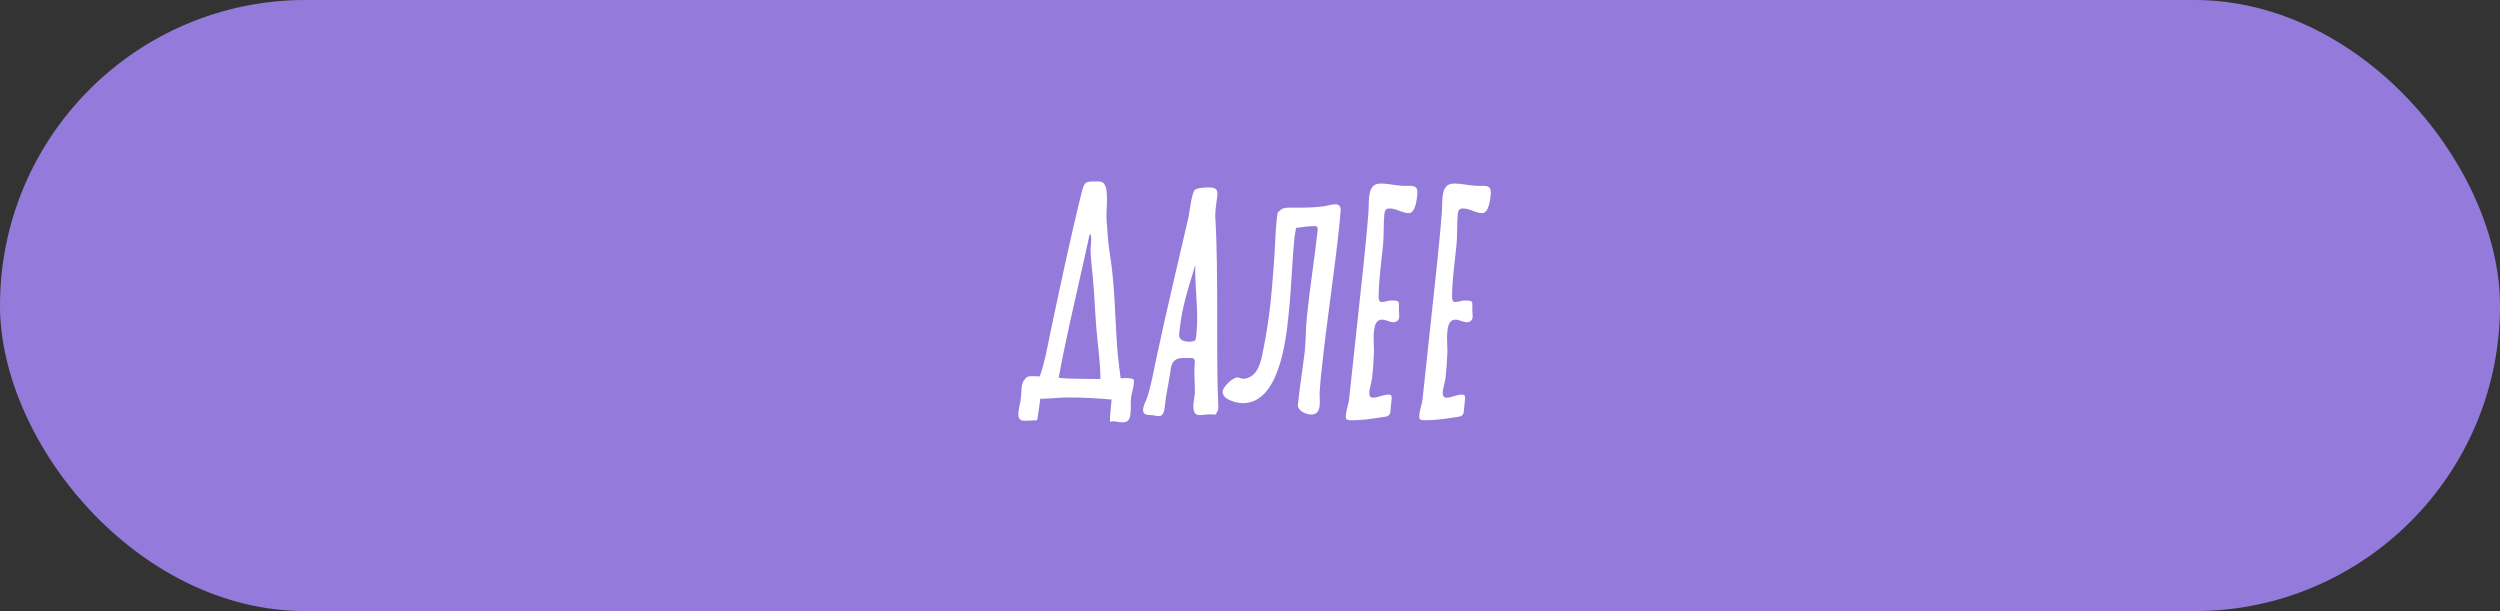 <?xml version="1.0" encoding="UTF-8"?> <svg xmlns="http://www.w3.org/2000/svg" width="225" height="55" viewBox="0 0 225 55" fill="none"><rect x="0" y="0" width="225" height="55" fill="#333333" stroke="none"/><g clip-path="url(#clip0_376_42198)"><rect width="225" height="55" rx="27.5" fill="#947BDB"></rect><path d="M101.977 34.113C102.094 34.16 102.047 34.417 102.047 34.533C102.001 34.977 101.837 35.397 101.791 35.84C101.744 36.307 101.791 36.75 101.744 37.217C101.697 37.707 101.557 38.01 101.021 38.01C100.741 38.01 100.461 37.917 100.181 37.917C100.087 37.917 100.017 37.94 99.924 37.963C99.901 37.963 99.901 37.87 99.901 37.87C99.901 37.753 99.901 37.637 99.901 37.52C99.947 37.007 99.994 36.493 100.041 35.957C98.734 35.84 97.404 35.77 96.097 35.77C95.304 35.77 94.511 35.887 93.741 35.887H93.624C93.554 36.377 93.507 36.89 93.414 37.403C93.391 37.52 93.391 37.66 93.344 37.777C93.344 37.8 93.321 37.823 93.321 37.823C92.947 37.823 92.574 37.87 92.224 37.87C91.687 37.87 91.617 37.567 91.664 37.077C91.711 36.633 91.851 36.167 91.897 35.7C91.944 35.28 91.874 34.487 92.224 34.16C92.387 33.81 92.807 33.857 93.134 33.857L93.577 33.88C93.997 32.713 94.231 31.453 94.464 30.263C95.374 25.947 96.284 21.653 97.334 17.36C97.614 16.287 97.684 16.333 98.827 16.333C99.224 16.333 99.364 16.45 99.504 16.8C99.761 17.593 99.527 18.993 99.597 19.903C99.667 20.93 99.737 21.933 99.901 22.937C100.344 25.713 100.344 28.537 100.554 31.337C100.624 32.247 100.741 33.133 100.857 34.043C101.231 34.02 101.627 33.997 101.977 34.113ZM96.074 34.067C97.054 34.09 98.057 34.113 99.037 34.113C99.037 32.55 98.781 30.987 98.664 29.423C98.547 27.977 98.501 26.507 98.361 25.037C98.291 24.22 98.174 23.38 98.151 22.54C98.151 22.12 98.267 21.583 98.174 21.187C98.151 21.14 98.174 21.07 98.127 21.07C98.057 21.07 97.964 21.513 97.964 21.56C97.824 22.12 97.731 22.703 97.591 23.263C96.797 26.833 95.934 30.427 95.281 33.997C95.537 34.02 95.817 34.067 96.074 34.067ZM109.371 19.437C109.698 24.733 109.418 31.92 109.651 36.657C109.651 36.89 109.534 37.147 109.371 37.333C108.904 37.217 108.391 37.357 107.924 37.357C107.131 37.357 107.458 36.027 107.528 35.49C107.574 35 107.458 33.507 107.504 33.017C107.598 32.083 107.528 32.223 106.408 32.223C106.268 32.223 106.104 32.247 105.964 32.293C105.404 32.527 105.381 33.11 105.311 33.6C105.171 34.557 104.938 35.513 104.844 36.493C104.798 36.843 104.774 37.45 104.284 37.45C104.121 37.45 103.981 37.403 103.818 37.38C103.351 37.31 102.814 37.45 102.884 36.773C102.931 36.423 103.118 36.143 103.234 35.817C103.631 34.627 103.818 33.367 104.098 32.13C104.984 27.93 106.011 23.73 106.968 19.53C107.061 19.087 107.248 17.267 107.574 17.057C107.831 16.893 108.508 16.87 108.811 16.87C109.394 16.87 109.628 17.01 109.558 17.64C109.488 18.247 109.371 18.83 109.371 19.437ZM107.644 30.333L107.668 30.17C107.901 28.047 107.528 26.017 107.574 23.87V23.847C106.571 27.16 106.361 27.907 106.128 30.007C106.058 30.637 106.571 30.753 107.084 30.753C107.271 30.753 107.434 30.707 107.598 30.613C107.598 30.52 107.621 30.427 107.644 30.333ZM120.659 19.11H120.636C120.613 19.553 120.566 20.02 120.519 20.487C120.076 24.64 119.423 28.817 118.979 32.993C118.886 33.763 118.816 34.533 118.769 35.303C118.746 35.7 118.816 36.097 118.769 36.493C118.723 36.96 118.536 37.31 117.999 37.31C117.556 37.31 116.763 36.96 116.809 36.423C116.973 34.79 117.253 33.157 117.439 31.547C117.533 30.52 117.509 29.493 117.626 28.467C117.883 25.9 118.303 23.333 118.583 20.767C118.606 20.533 118.606 20.347 118.326 20.347C117.813 20.347 117.159 20.44 116.646 20.51C116.599 20.79 116.553 21.07 116.506 21.35C116.273 23.683 116.226 26.017 115.969 28.35C115.736 30.683 115.106 36.283 111.863 36.283C111.279 36.283 109.949 35.957 110.043 35.21C110.066 34.813 110.953 33.973 111.349 33.973C111.559 33.973 111.723 34.09 111.909 34.09C112.119 34.09 112.306 34.02 112.493 33.927C113.379 33.483 113.566 32.13 113.729 31.29C114.009 29.937 114.196 28.56 114.359 27.183C114.453 26.18 114.546 25.153 114.616 24.15C114.756 22.633 114.756 21.093 114.919 19.6C114.943 19.39 114.943 19.087 115.176 18.97C115.386 18.713 115.713 18.69 116.016 18.69C117.043 18.69 118.046 18.713 119.096 18.573C119.446 18.527 119.843 18.387 120.193 18.387C120.636 18.387 120.683 18.737 120.659 19.11ZM126.04 16.707L126.39 16.73C127.09 16.73 127.65 16.59 127.557 17.523C127.51 17.943 127.393 19.18 126.787 19.18C126.18 19.18 125.69 18.76 125.06 18.76C124.733 18.76 124.64 18.923 124.593 19.227C124.5 20.253 124.57 21.257 124.453 22.26C124.313 23.683 124.103 25.107 124.08 26.53C124.08 26.74 124.033 27.183 124.337 27.183C124.64 27.183 124.92 27.043 125.223 27.043C126.063 27.043 125.877 27.16 125.9 27.837C125.9 28.093 125.947 28.327 125.923 28.583C125.9 28.817 125.667 29.003 125.433 29.003C125.06 29.003 124.757 28.77 124.383 28.77C123.8 28.77 123.707 29.377 123.66 29.82C123.567 30.567 123.707 31.29 123.637 32.037C123.613 32.667 123.567 33.32 123.497 33.95C123.45 34.393 123.287 34.837 123.24 35.257C123.217 35.513 123.263 35.793 123.567 35.793C124.033 35.793 124.477 35.513 124.967 35.513C125.223 35.513 125.27 35.63 125.247 35.887C125.2 36.283 125.177 36.68 125.13 37.077C125.083 37.497 124.733 37.497 124.43 37.543C123.52 37.683 122.61 37.823 121.7 37.823C121.21 37.823 121.07 37.8 121.14 37.263C121.187 36.82 121.373 36.377 121.42 35.933C121.817 32.153 122.237 28.397 122.633 24.617C122.82 22.843 123.007 21.047 123.147 19.273C123.193 18.76 123.17 18.27 123.217 17.78C123.287 17.103 123.45 16.52 124.267 16.52C124.873 16.52 125.457 16.66 126.04 16.707ZM132.648 16.707L132.998 16.73C133.698 16.73 134.258 16.59 134.165 17.523C134.118 17.943 134.001 19.18 133.395 19.18C132.788 19.18 132.298 18.76 131.668 18.76C131.341 18.76 131.248 18.923 131.201 19.227C131.108 20.253 131.178 21.257 131.061 22.26C130.921 23.683 130.711 25.107 130.688 26.53C130.688 26.74 130.641 27.183 130.945 27.183C131.248 27.183 131.528 27.043 131.831 27.043C132.671 27.043 132.485 27.16 132.508 27.837C132.508 28.093 132.555 28.327 132.531 28.583C132.508 28.817 132.275 29.003 132.041 29.003C131.668 29.003 131.365 28.77 130.991 28.77C130.408 28.77 130.315 29.377 130.268 29.82C130.175 30.567 130.315 31.29 130.245 32.037C130.221 32.667 130.175 33.32 130.105 33.95C130.058 34.393 129.895 34.837 129.848 35.257C129.825 35.513 129.871 35.793 130.175 35.793C130.641 35.793 131.085 35.513 131.575 35.513C131.831 35.513 131.878 35.63 131.855 35.887C131.808 36.283 131.785 36.68 131.738 37.077C131.691 37.497 131.341 37.497 131.038 37.543C130.128 37.683 129.218 37.823 128.308 37.823C127.818 37.823 127.678 37.8 127.748 37.263C127.795 36.82 127.981 36.377 128.028 35.933C128.425 32.153 128.845 28.397 129.241 24.617C129.428 22.843 129.615 21.047 129.755 19.273C129.801 18.76 129.778 18.27 129.825 17.78C129.895 17.103 130.058 16.52 130.875 16.52C131.481 16.52 132.065 16.66 132.648 16.707Z" fill="white"></path></g><defs><clipPath id="clip0_376_42198"><rect width="225" height="55" rx="27.5" fill="white"></rect></clipPath></defs></svg> 
